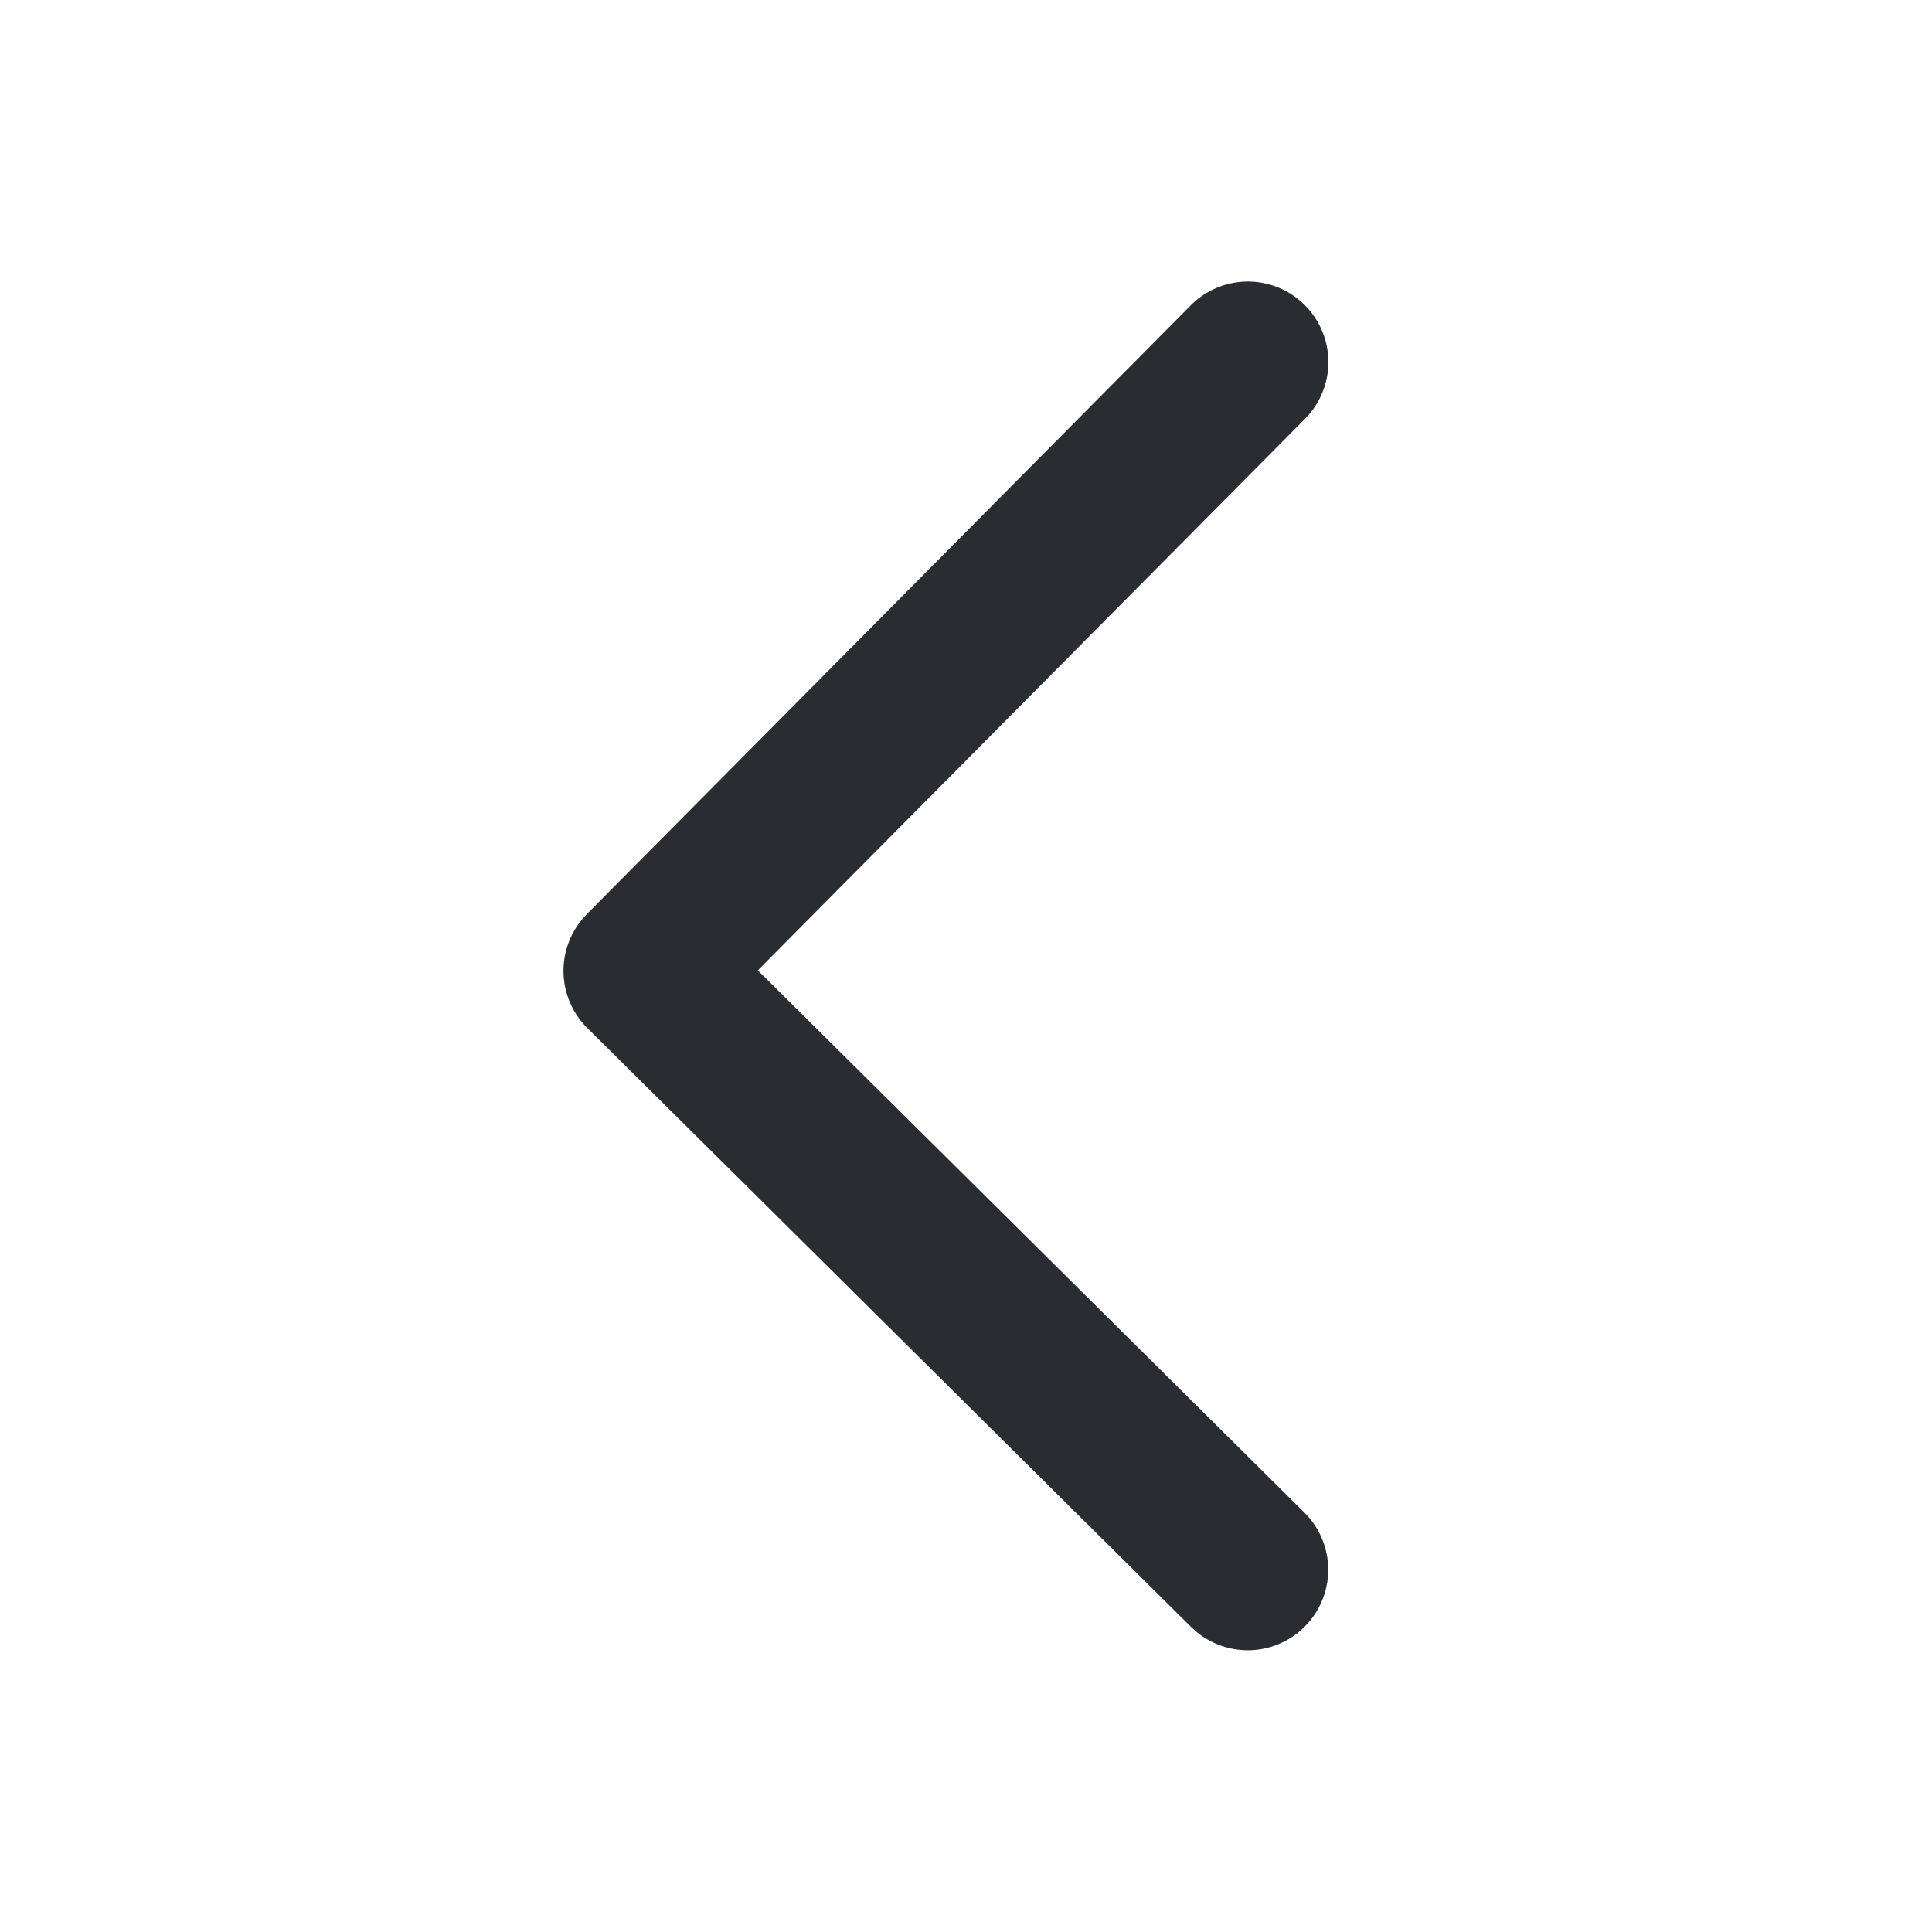 <svg t="1730083705282" class="icon" viewBox="0 0 1024 1024" version="1.1" xmlns="http://www.w3.org/2000/svg" p-id="1461" width="24" height="24"><path d="M631.04 161.941a42.667 42.667 0 0 1 63.061 57.387l-2.475 2.731-289.963 292.245 289.707 287.403a42.667 42.667 0 0 1 2.731 57.6l-2.475 2.752a42.667 42.667 0 0 1-57.6 2.709l-2.752-2.475-320-317.44a42.667 42.667 0 0 1-2.709-57.6l2.475-2.752 320-322.56z" fill="#292D32" p-id="1462"></path></svg>
